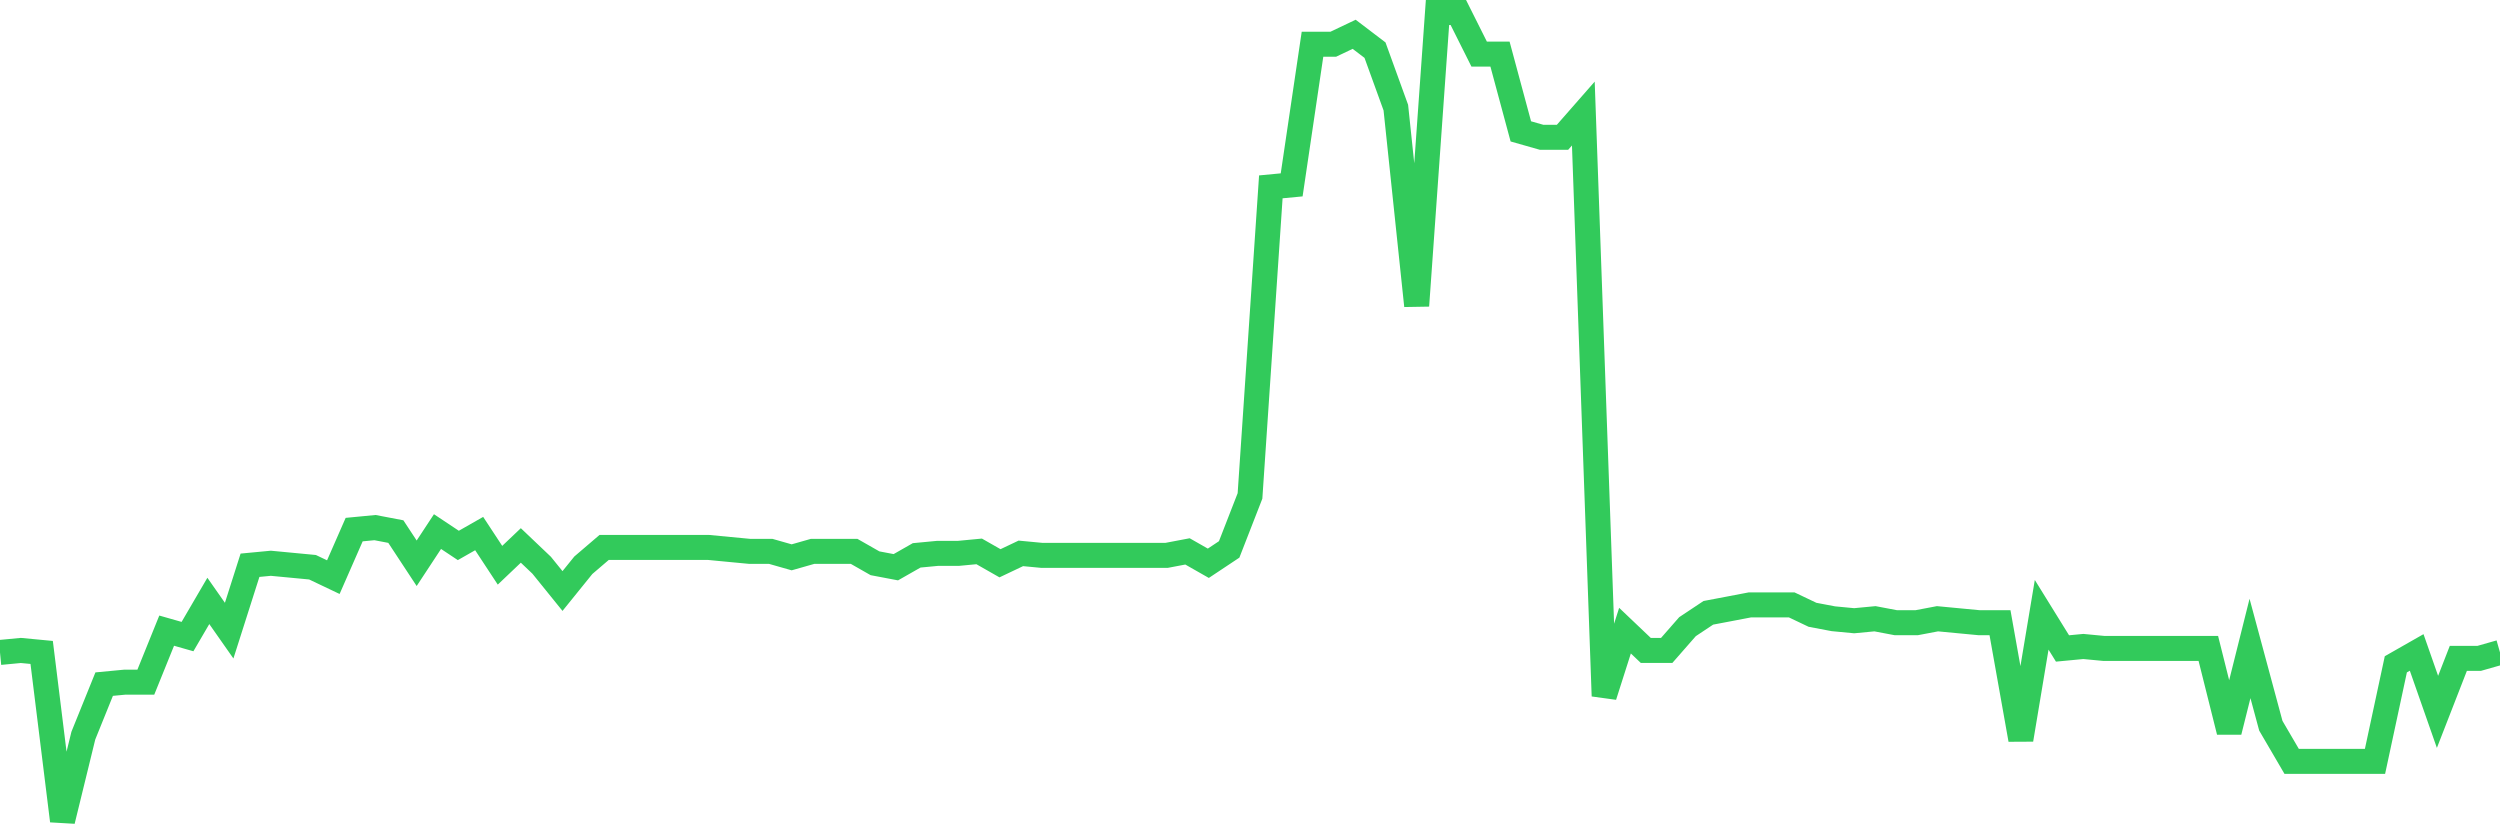 <svg
  xmlns="http://www.w3.org/2000/svg"
  xmlns:xlink="http://www.w3.org/1999/xlink"
  width="120"
  height="40"
  viewBox="0 0 120 40"
  preserveAspectRatio="none"
>
  <polyline
    points="0,31.317 1,31.222 2,31.317 3,39.4 4,35.311 5,32.838 6,32.743 7,32.743 8,30.271 9,30.556 10,28.844 11,30.271 12,27.132 13,27.037 14,27.132 15,27.227 16,27.703 17,25.421 18,25.325 19,25.516 20,27.037 21,25.516 22,26.181 23,25.611 24,27.132 25,26.181 26,27.132 27,28.369 28,27.132 29,26.276 30,26.276 31,26.276 32,26.276 33,26.276 34,26.276 35,26.372 36,26.467 37,26.467 38,26.752 39,26.467 40,26.467 41,26.467 42,27.037 43,27.227 44,26.657 45,26.562 46,26.562 47,26.467 48,27.037 49,26.562 50,26.657 51,26.657 52,26.657 53,26.657 54,26.657 55,26.657 56,26.657 57,26.467 58,27.037 59,26.372 60,23.804 61,8.969 62,8.874 63,2.122 64,2.122 65,1.646 66,2.407 67,5.165 68,14.675 69,0.6 70,0.6 71,2.597 72,2.597 73,6.306 74,6.591 75,6.591 76,5.45 77,33.409 78,30.271 79,31.222 80,31.222 81,30.08 82,29.415 83,29.225 84,29.034 85,29.034 86,29.034 87,29.51 88,29.7 89,29.795 90,29.7 91,29.89 92,29.89 93,29.7 94,29.795 95,29.89 96,29.89 97,35.501 98,29.51 99,31.126 100,31.031 101,31.126 102,31.126 103,31.126 104,31.126 105,31.126 106,31.126 107,35.121 108,31.126 109,34.835 110,36.547 111,36.547 112,36.547 113,36.547 114,36.547 115,31.887 116,31.317 117,34.17 118,31.602 119,31.602 120,31.317"
    fill="none"
    stroke="#32ca5b"
    stroke-width="1.2"
  >
  </polyline>
</svg>